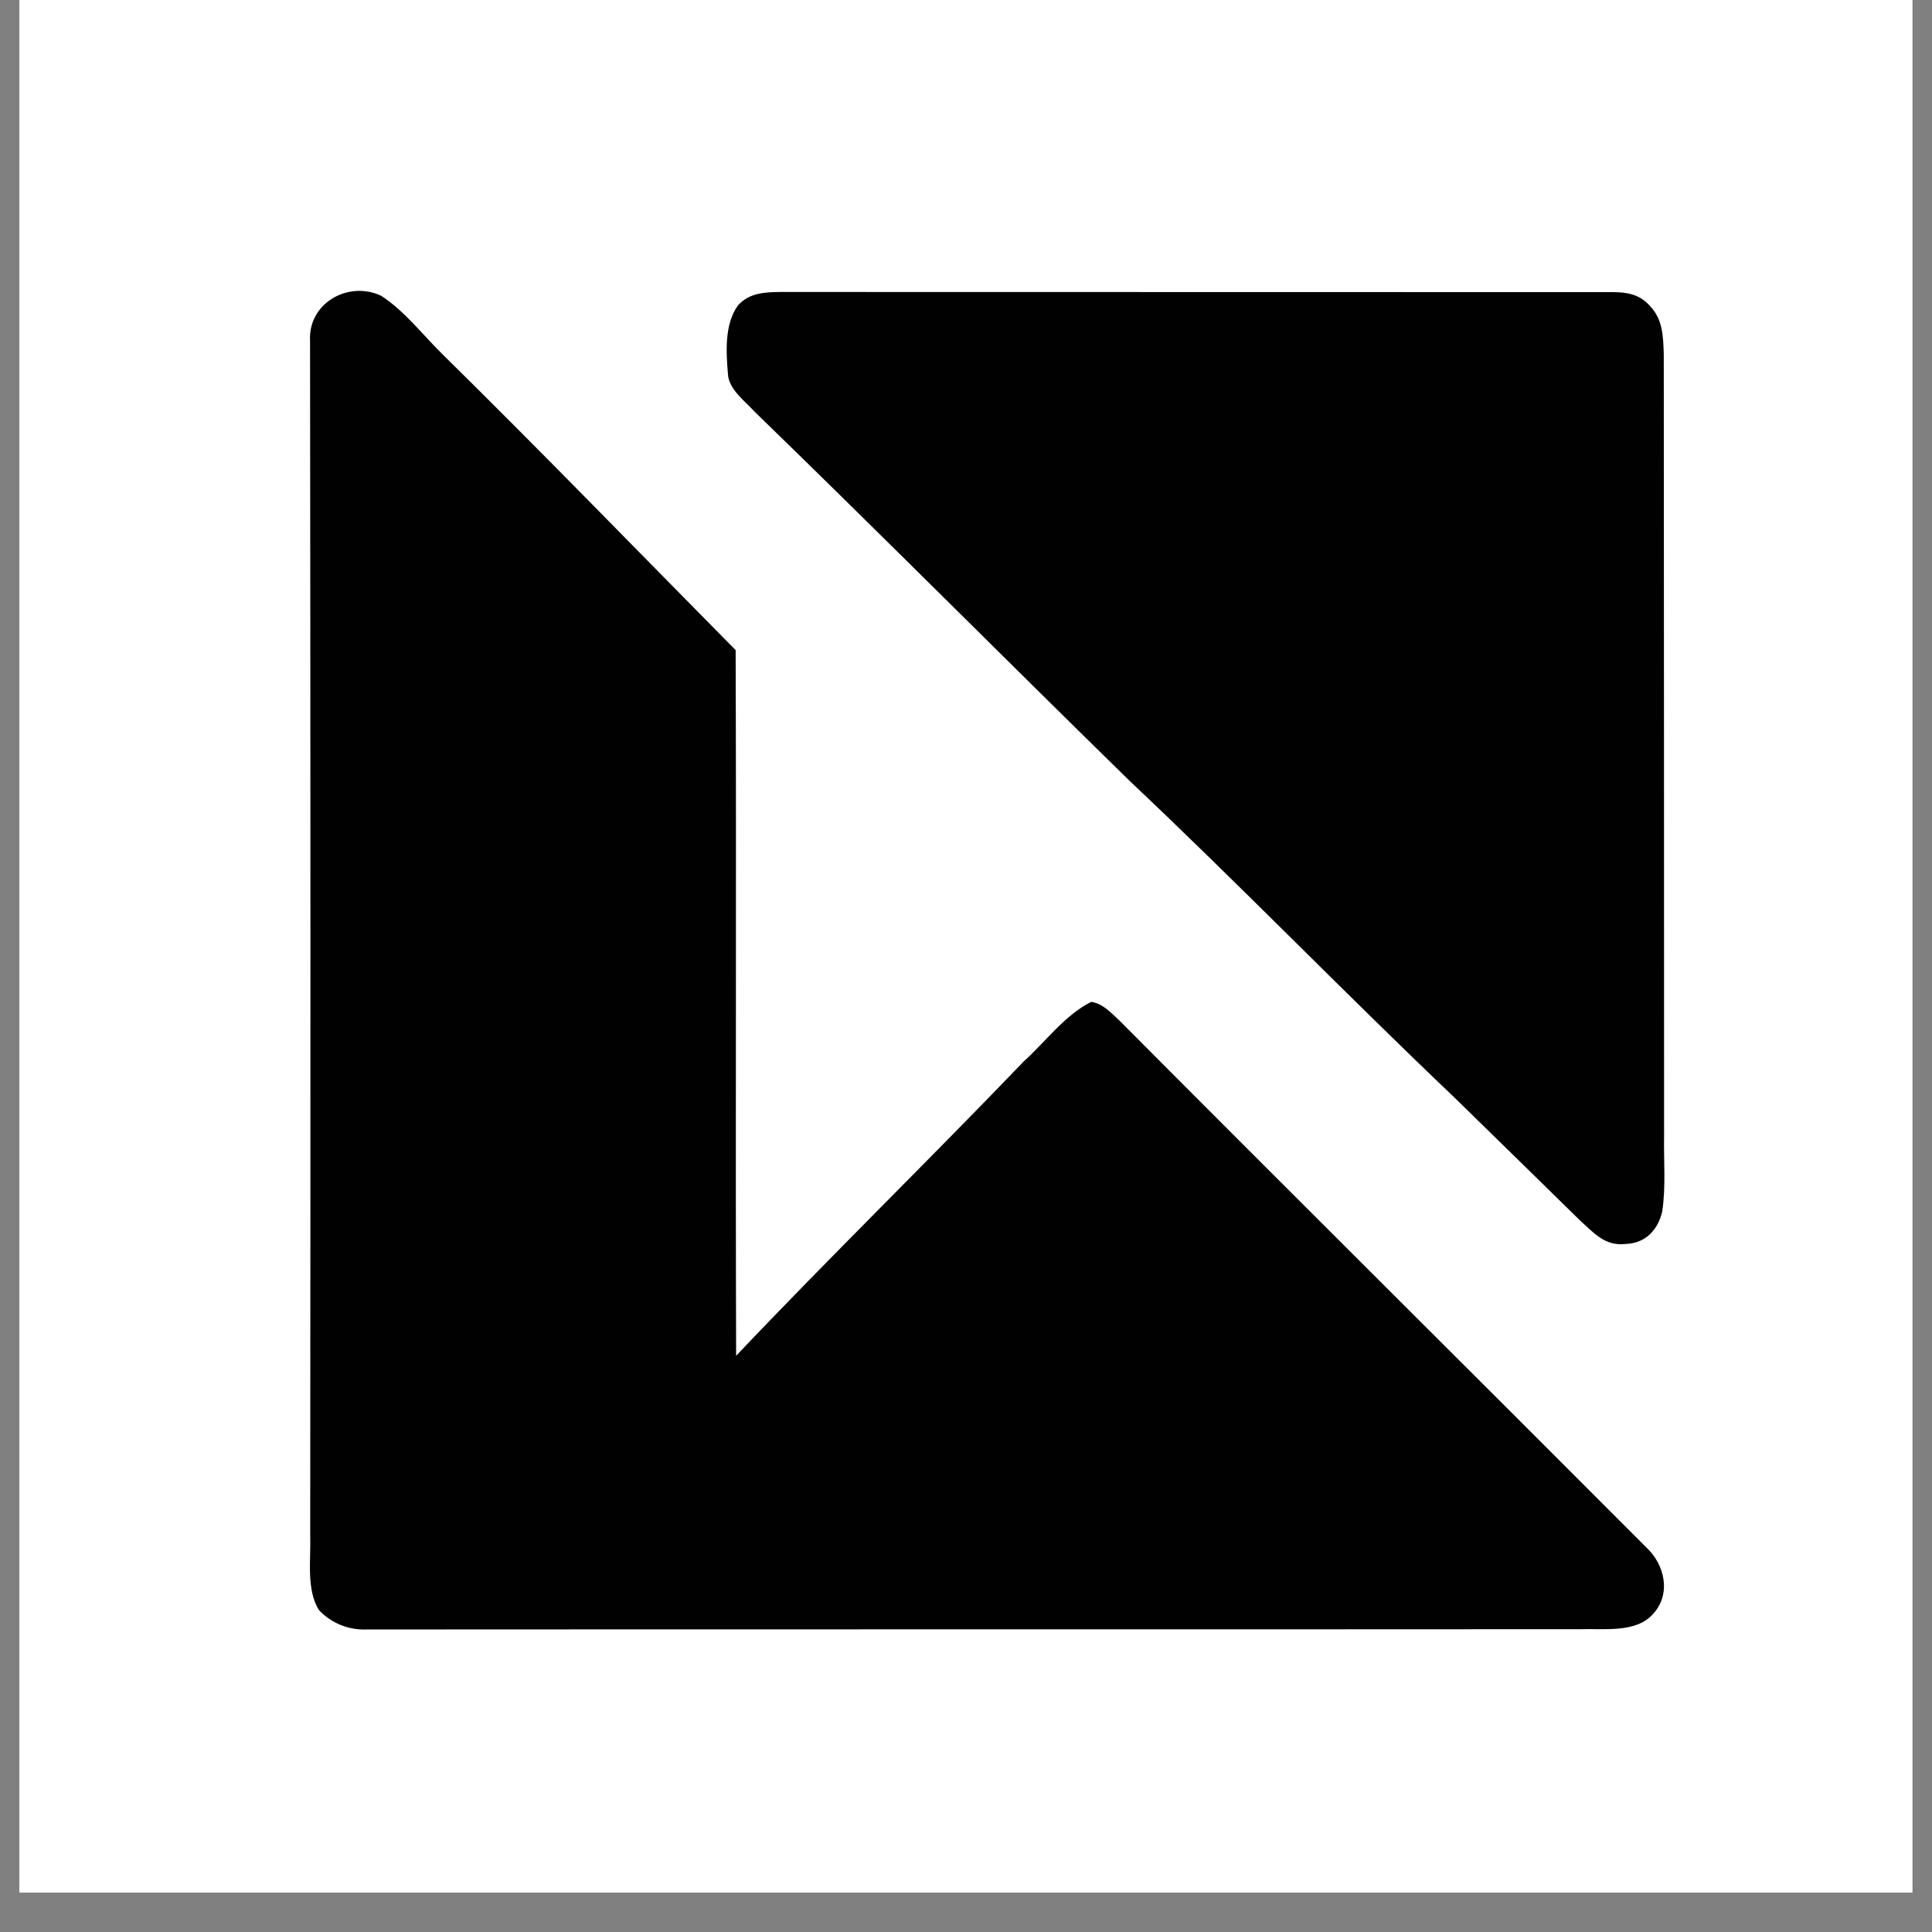 <?xml version="1.0" encoding="utf-8"?>
<svg xmlns="http://www.w3.org/2000/svg" height="64" preserveAspectRatio="xMidYMid meet" version="1.2" viewBox="0 0 48 48" width="64" zoomAndPan="magnify">
  <rect x="0" y="0" width="48" height="48" fill="#808080" stroke="none"/>
  <defs>
    <clipPath id="5ceea04e0e">
      <path d="M 0.488 0 L 47.508 0 L 47.508 47.02 L 0.488 47.02 Z M 0.488 0"/>
    </clipPath>
  </defs>
  <g id="b3ef4ef33e">
    <g clip-path="url(#5ceea04e0e)" clip-rule="nonzero">
      <path d="M 0.488 0 L 47.512 0 L 47.512 47.02 L 0.488 47.02 Z M 0.488 0" style="stroke:none;fill-rule:nonzero;fill:#ffffff;fill-opacity:1;"/>
      <path d="M 0.488 0 L 47.512 0 L 47.512 47.02 L 0.488 47.02 Z M 0.488 0" style="stroke:none;fill-rule:nonzero;fill:#ffffff;fill-opacity:1;"/>
      <rect height="48" style="fill:#ffffff;fill-opacity:1;stroke:none;" width="48" x="0" y="0"/>
    </g>
    <path d="M 9.469 7.348 C 10.051 7.723 10.516 8.336 11.008 8.816 C 13.461 11.23 15.859 13.707 18.277 16.152 C 18.297 21.996 18.27 27.84 18.289 33.684 C 20.633 31.211 23.074 28.832 25.434 26.371 C 25.973 25.887 26.457 25.215 27.113 24.891 C 27.398 24.934 27.59 25.152 27.793 25.336 C 32.145 29.711 36.543 34.074 40.898 38.441 C 41.363 38.871 41.527 39.602 41.07 40.098 C 40.648 40.578 39.852 40.457 39.277 40.477 C 29.223 40.484 19.172 40.477 9.117 40.484 C 8.672 40.504 8.234 40.332 7.926 40.004 C 7.605 39.504 7.727 38.738 7.707 38.164 C 7.715 28.273 7.715 18.359 7.703 8.469 C 7.652 7.531 8.652 6.965 9.469 7.348 Z M 9.469 7.348" style="stroke:none;fill-rule:nonzero;fill:#010101;fill-opacity:1;"/>
    <path d="M 19.383 7.254 C 26.281 7.258 33.18 7.254 40.078 7.258 C 40.422 7.258 40.738 7.316 40.977 7.586 C 41.316 7.926 41.32 8.348 41.336 8.801 C 41.34 15.281 41.344 21.734 41.344 28.219 C 41.332 28.844 41.391 29.484 41.297 30.102 C 41.188 30.562 40.879 30.891 40.387 30.906 C 39.867 30.965 39.594 30.625 39.242 30.309 C 38.207 29.293 37.168 28.277 36.129 27.262 C 33.406 24.672 30.793 21.973 28.059 19.395 C 24.949 16.352 21.879 13.266 18.754 10.234 C 18.516 9.973 18.102 9.668 18.086 9.297 C 18.039 8.746 17.996 8.055 18.336 7.586 C 18.613 7.277 18.996 7.258 19.383 7.254 Z M 19.383 7.254" style="stroke:none;fill-rule:nonzero;fill:#010101;fill-opacity:1;"/>
  </g>
</svg>